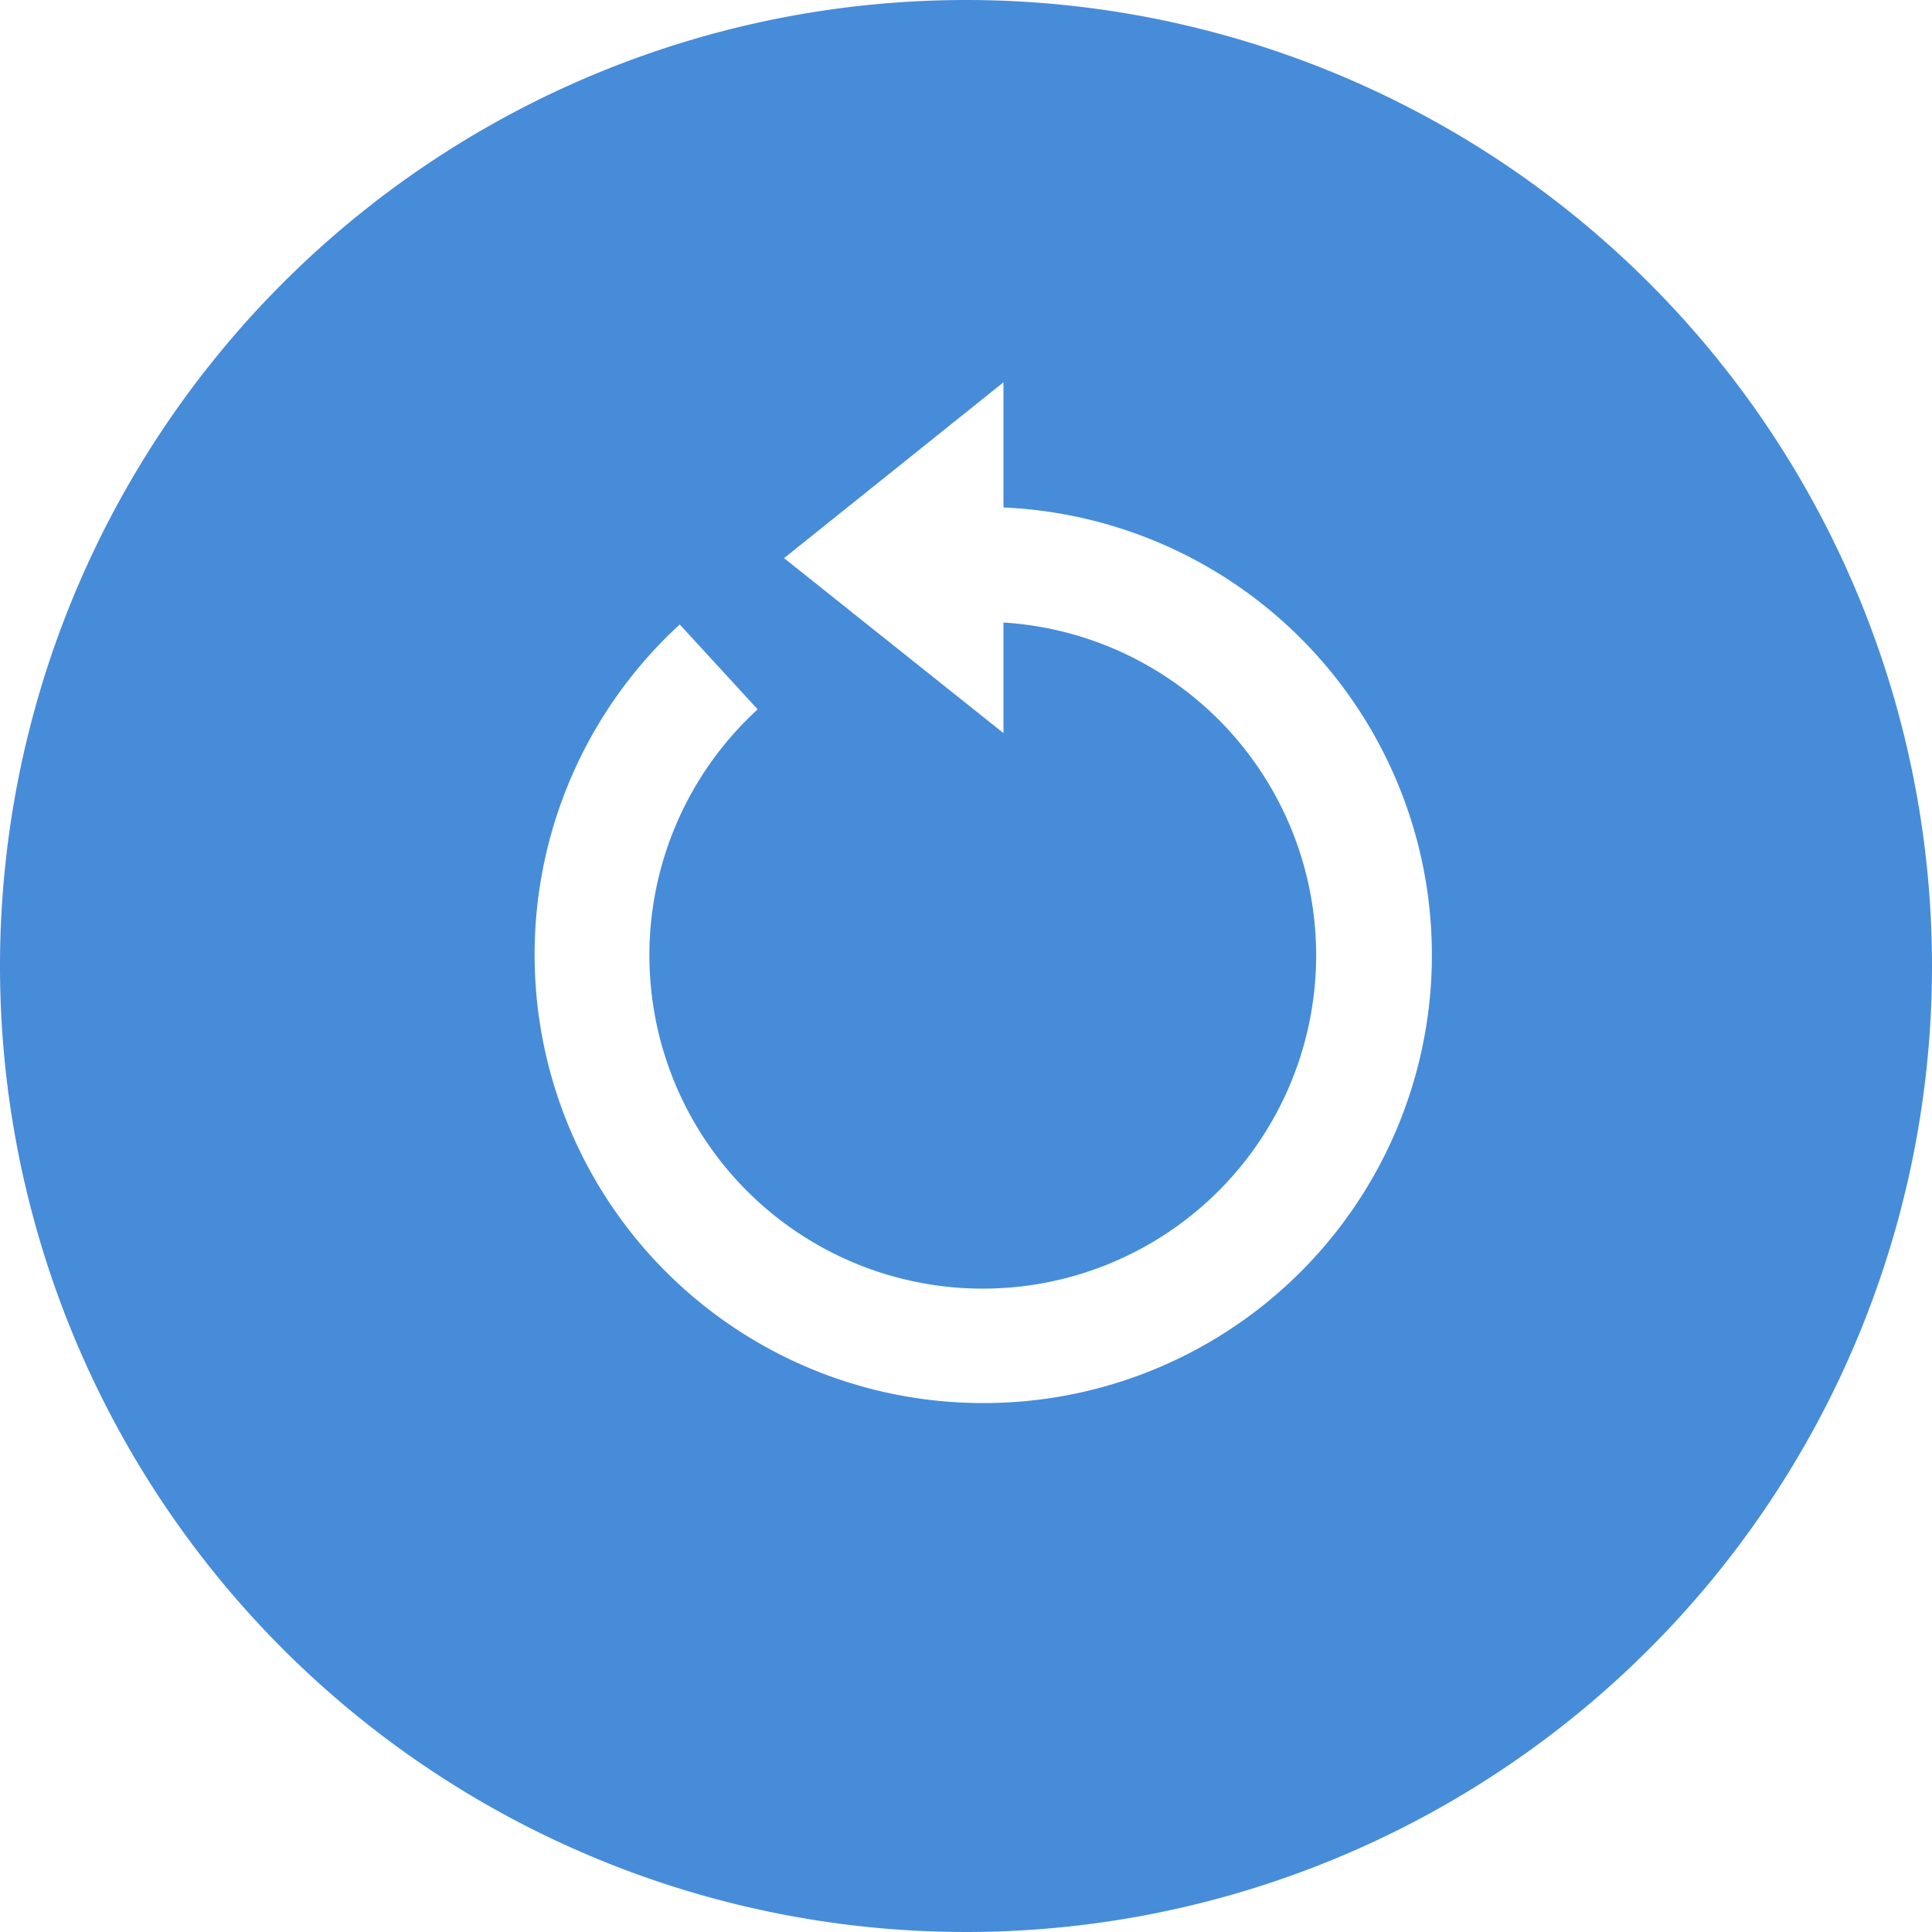 <svg xmlns="http://www.w3.org/2000/svg" viewBox="0 0 180 180"><defs><style>.cls-1{fill:#478cd9;}</style></defs><title>sync</title><g id="图层_2" data-name="图层 2"><g id="图层_1-2" data-name="图层 1"><path class="cls-1" d="M90,0a90,90,0,1,0,90,90A90,90,0,0,0,90,0Zm1.57,130.72A41.77,41.77,0,0,1,63.33,58.18l7.26,7.91A31.06,31.06,0,1,0,93.49,58v10.3L73.05,52,93.49,35.62V47.28a41.74,41.74,0,0,1-1.92,83.44Z"/></g></g></svg>